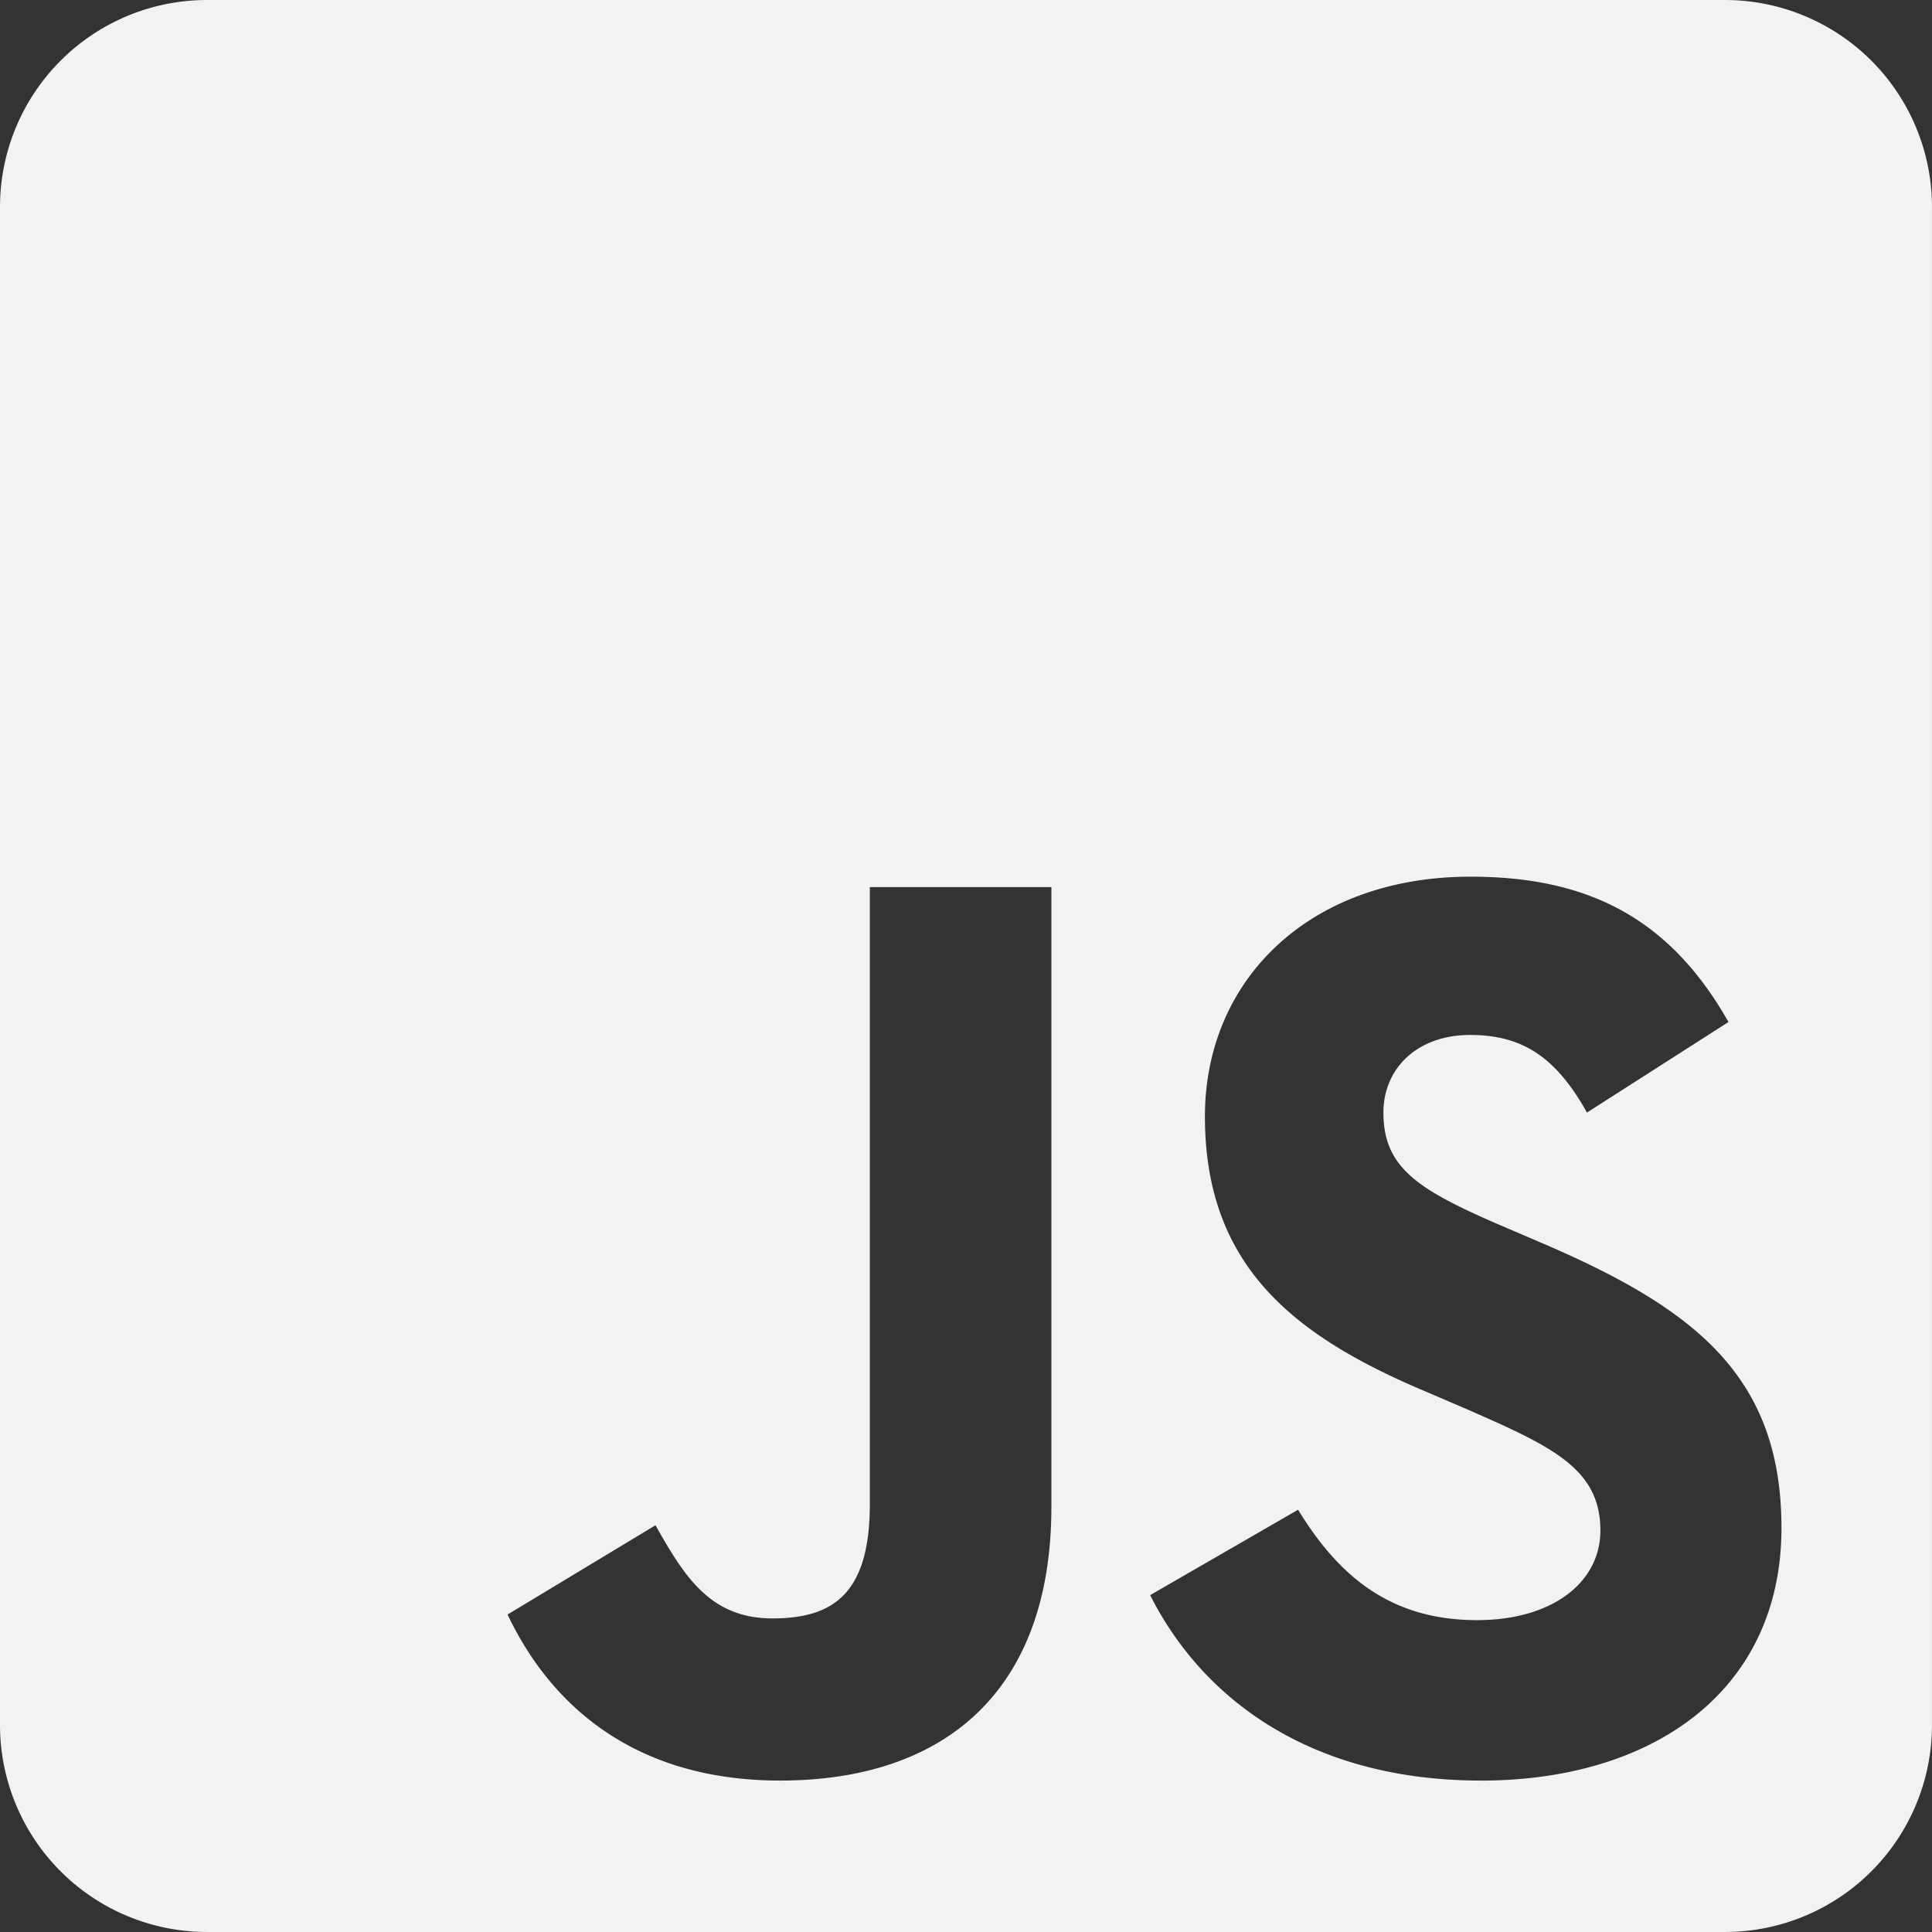 <?xml version="1.0" encoding="UTF-8"?> <svg xmlns="http://www.w3.org/2000/svg" width="116.044" height="116.044" viewBox="0 0 116.044 116.044"><rect x="0" y="0" width="116.044" height="116.044" fill="#333333" stroke="none"/><path id="js-square-brands" d="M103.61,32H12.433A12.436,12.436,0,0,0,0,44.433V135.61a12.436,12.436,0,0,0,12.433,12.433H103.61a12.436,12.436,0,0,0,12.433-12.433V44.433A12.436,12.436,0,0,0,103.61,32Zm-40.46,90.5c0,11.294-6.631,16.448-16.293,16.448-8.729,0-13.78-4.507-16.37-9.973l8.885-5.362c1.71,3.031,3.264,5.595,7.02,5.595,3.575,0,5.854-1.4,5.854-6.864V85.282H63.151V122.5Zm25.8,16.448c-10.128,0-16.681-4.818-19.867-11.138l8.885-5.129c2.331,3.808,5.388,6.631,10.75,6.631,4.507,0,7.408-2.254,7.408-5.388,0-3.73-2.953-5.051-7.952-7.253l-2.72-1.166c-7.874-3.341-13.081-7.564-13.081-16.448,0-8.185,6.243-14.4,15.956-14.4,6.942,0,11.915,2.409,15.49,8.729l-8.5,5.44c-1.865-3.341-3.885-4.662-7.02-4.662-3.186,0-5.206,2.02-5.206,4.662,0,3.264,2.02,4.585,6.709,6.631l2.72,1.166c9.273,3.963,14.48,8.03,14.48,17.148,0,9.791-7.719,15.179-18.054,15.179Z" transform="translate(0 -32)" fill="#f1f2f2"></path></svg> 